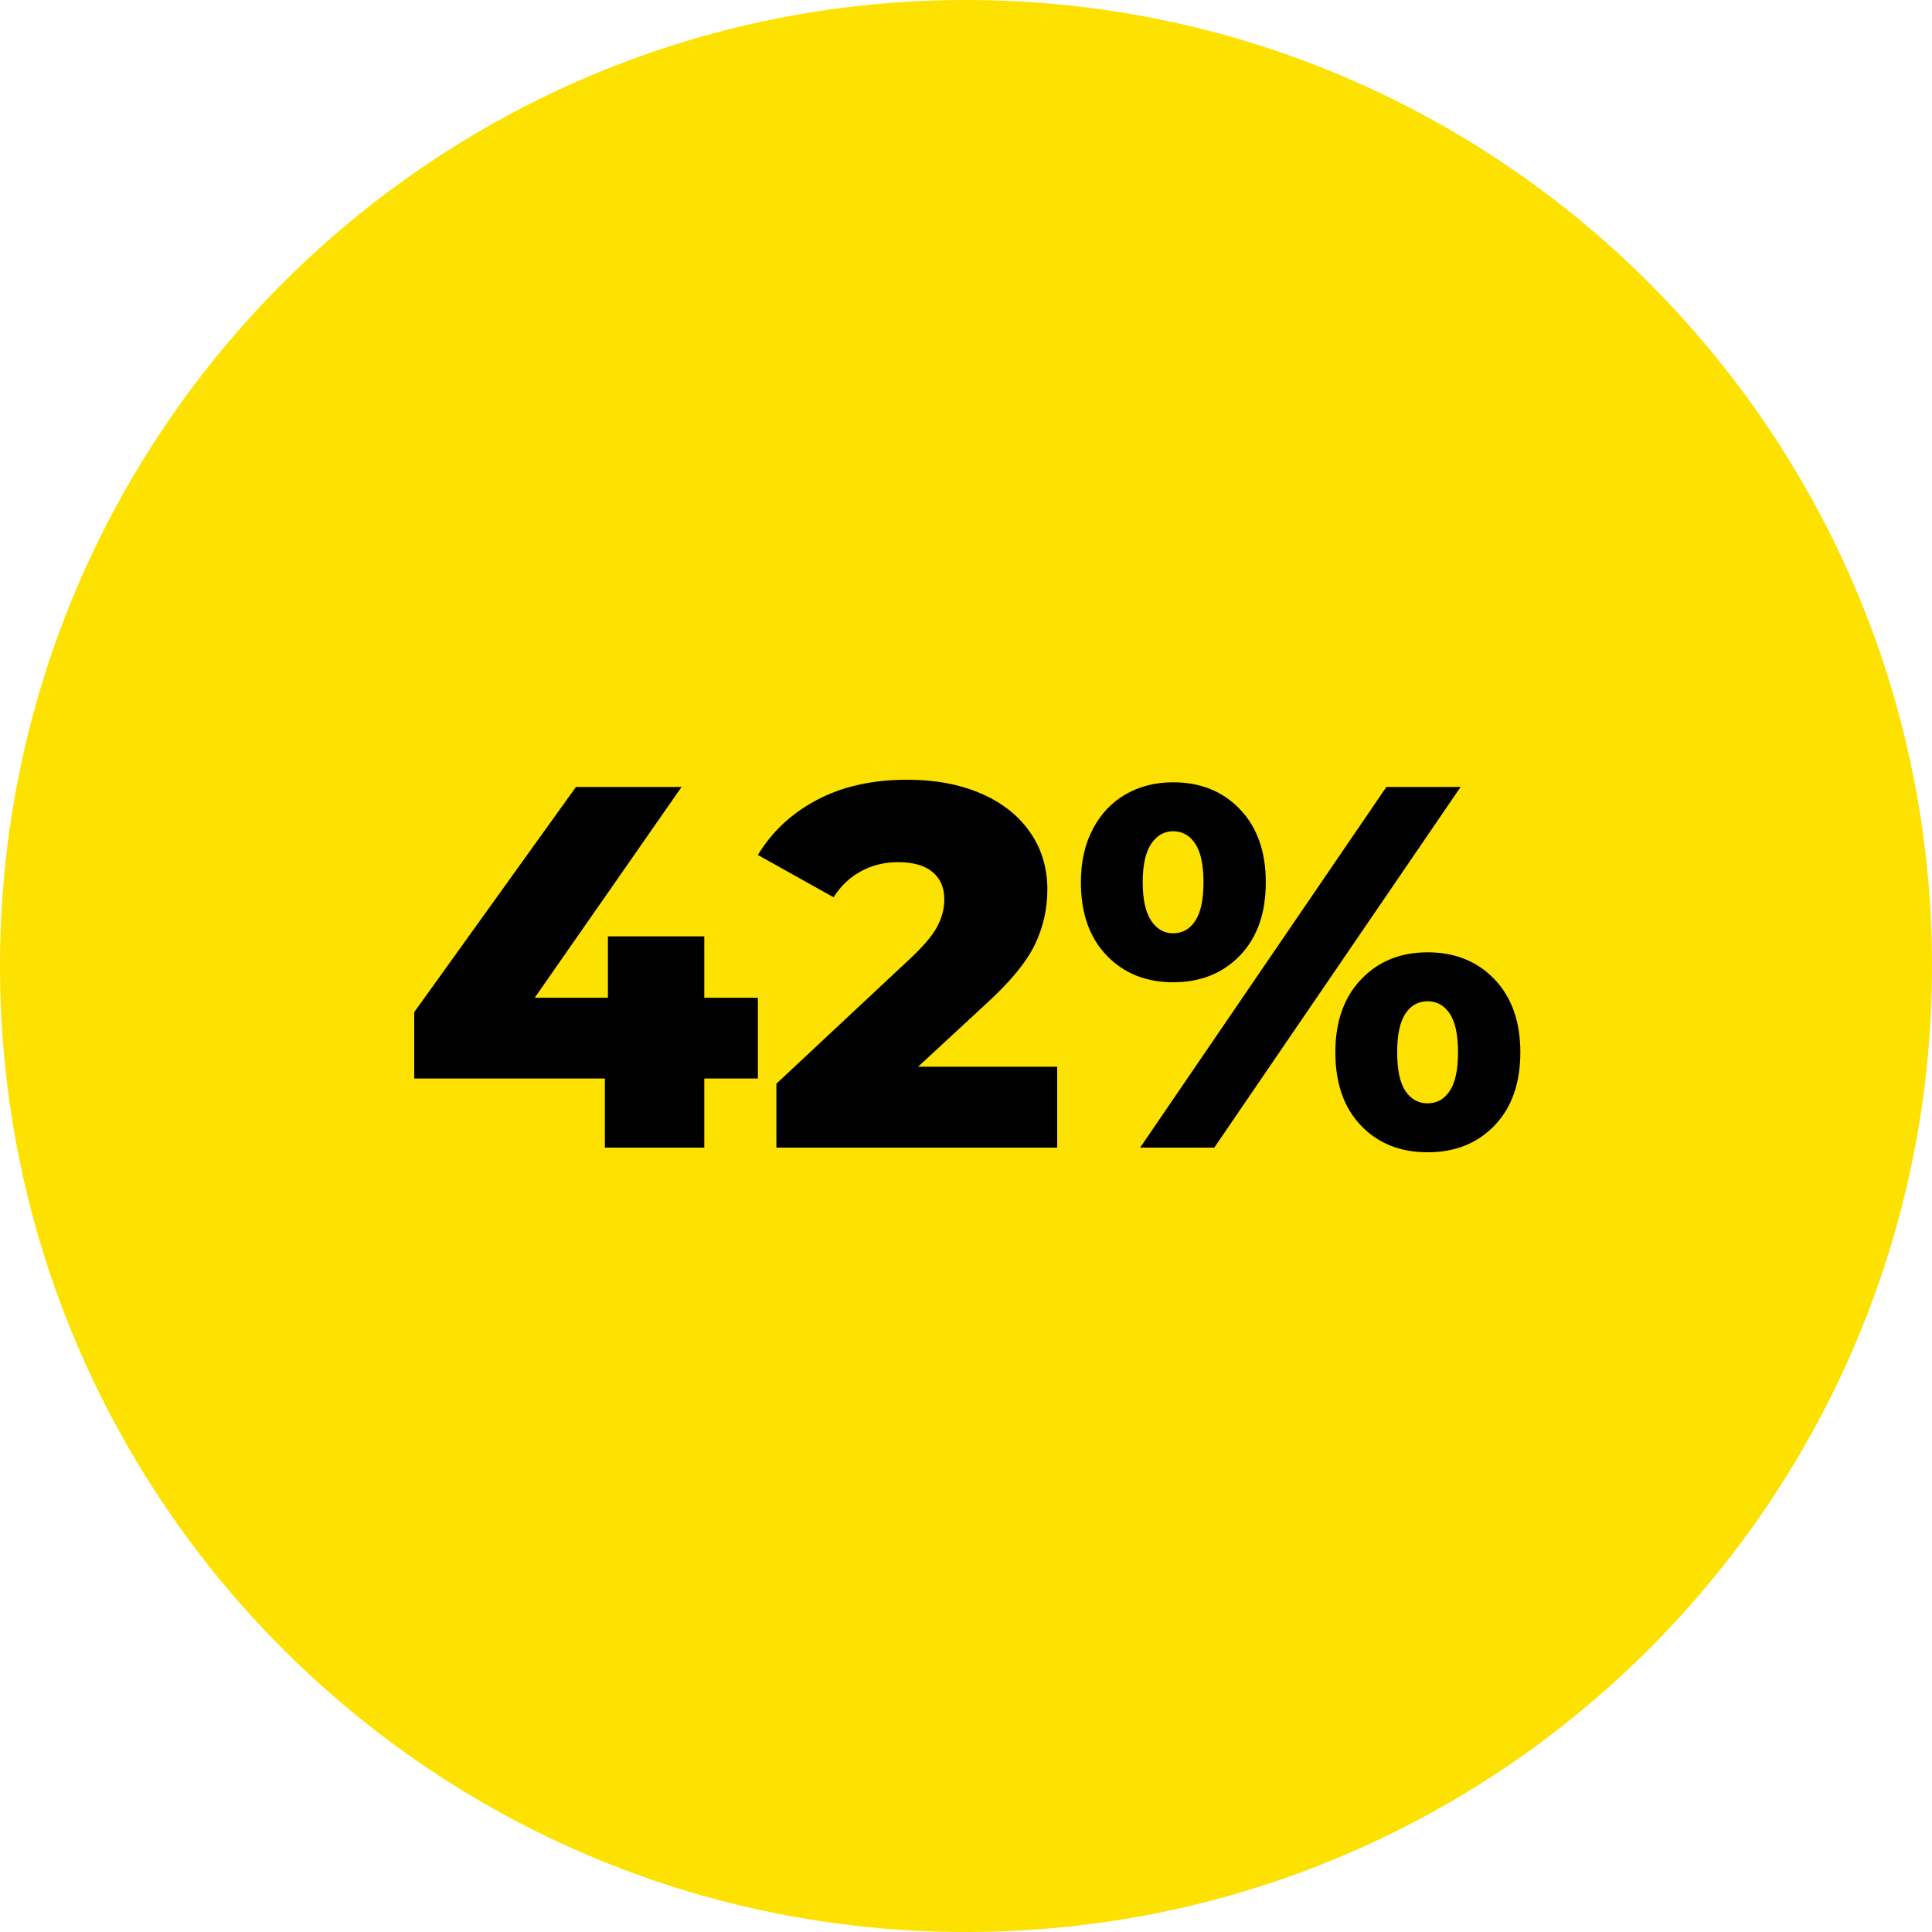 <svg xmlns="http://www.w3.org/2000/svg" xmlns:xlink="http://www.w3.org/1999/xlink" width="500" zoomAndPan="magnify" viewBox="0 0 375 375" height="500" preserveAspectRatio="xMidYMid meet" version="1.0"><defs><g/><clipPath id="8918bdced2"><path d="M 187.5 0 C 83.945 0 0 83.945 0 187.5 C 0 291.055 83.945 375 187.5 375 C 291.055 375 375 291.055 375 187.5 C 375 83.945 291.055 0 187.5 0 " clip-rule="nonzero"/></clipPath></defs><g clip-path="url(#8918bdced2)"><rect x="-37.5" width="450" fill="#fde100" y="-37.5" height="450" fill-opacity="1"/></g><g fill="#000000" fill-opacity="1"><g transform="translate(77.701, 222.75)"><g><path d="M 69.406 -13.406 L 59 -13.406 L 59 0 L 39.703 0 L 39.703 -13.406 L 2.703 -13.406 L 2.703 -26.297 L 34.094 -70 L 54.594 -70 L 26.094 -29.094 L 40.297 -29.094 L 40.297 -41 L 59 -41 L 59 -29.094 L 69.406 -29.094 Z M 69.406 -13.406 "/></g></g></g><g fill="#000000" fill-opacity="1"><g transform="translate(147.698, 222.75)"><g><path d="M 57.5 -15.703 L 57.5 0 L 3 0 L 3 -12.406 L 29.203 -36.906 C 31.734 -39.301 33.43 -41.348 34.297 -43.047 C 35.16 -44.742 35.594 -46.461 35.594 -48.203 C 35.594 -50.461 34.828 -52.227 33.297 -53.5 C 31.766 -54.77 29.531 -55.406 26.594 -55.406 C 24 -55.406 21.617 -54.82 19.453 -53.656 C 17.285 -52.488 15.5 -50.801 14.094 -48.594 L -0.594 -56.797 C 2.133 -61.328 5.961 -64.895 10.891 -67.5 C 15.828 -70.102 21.664 -71.406 28.406 -71.406 C 33.738 -71.406 38.453 -70.535 42.547 -68.797 C 46.648 -67.066 49.848 -64.582 52.141 -61.344 C 54.441 -58.113 55.594 -54.363 55.594 -50.094 C 55.594 -46.301 54.773 -42.719 53.141 -39.344 C 51.516 -35.977 48.367 -32.164 43.703 -27.906 L 30.5 -15.703 Z M 57.5 -15.703 "/></g></g></g><g fill="#000000" fill-opacity="1"><g transform="translate(207.596, 222.75)"><g><path d="M 20.094 -32.094 C 14.832 -32.094 10.535 -33.828 7.203 -37.297 C 3.867 -40.766 2.203 -45.5 2.203 -51.5 C 2.203 -55.438 2.969 -58.867 4.5 -61.797 C 6.031 -64.734 8.145 -66.984 10.844 -68.547 C 13.551 -70.117 16.633 -70.906 20.094 -70.906 C 25.426 -70.906 29.758 -69.156 33.094 -65.656 C 36.426 -62.156 38.094 -57.438 38.094 -51.5 C 38.094 -45.5 36.426 -40.766 33.094 -37.297 C 29.758 -33.828 25.426 -32.094 20.094 -32.094 Z M 61.5 -70 L 75.906 -70 L 28.094 0 L 13.703 0 Z M 20.094 -41.594 C 21.895 -41.594 23.328 -42.395 24.391 -44 C 25.461 -45.602 26 -48.102 26 -51.5 C 26 -54.895 25.461 -57.395 24.391 -59 C 23.328 -60.602 21.895 -61.406 20.094 -61.406 C 18.363 -61.406 16.945 -60.586 15.844 -58.953 C 14.75 -57.316 14.203 -54.832 14.203 -51.5 C 14.203 -48.164 14.75 -45.68 15.844 -44.047 C 16.945 -42.41 18.363 -41.594 20.094 -41.594 Z M 69.5 0.906 C 64.164 0.906 59.848 -0.828 56.547 -4.297 C 53.242 -7.766 51.594 -12.5 51.594 -18.5 C 51.594 -24.438 53.258 -29.156 56.594 -32.656 C 59.926 -36.156 64.227 -37.906 69.5 -37.906 C 74.832 -37.906 79.164 -36.156 82.5 -32.656 C 85.832 -29.156 87.5 -24.438 87.5 -18.5 C 87.5 -12.5 85.832 -7.766 82.5 -4.297 C 79.164 -0.828 74.832 0.906 69.5 0.906 Z M 69.5 -8.594 C 71.301 -8.594 72.734 -9.395 73.797 -11 C 74.867 -12.602 75.406 -15.102 75.406 -18.5 C 75.406 -21.895 74.867 -24.395 73.797 -26 C 72.734 -27.602 71.301 -28.406 69.5 -28.406 C 67.695 -28.406 66.258 -27.602 65.188 -26 C 64.125 -24.395 63.594 -21.895 63.594 -18.5 C 63.594 -15.102 64.125 -12.602 65.188 -11 C 66.258 -9.395 67.695 -8.594 69.5 -8.594 Z M 69.5 -8.594 "/></g></g></g></svg>